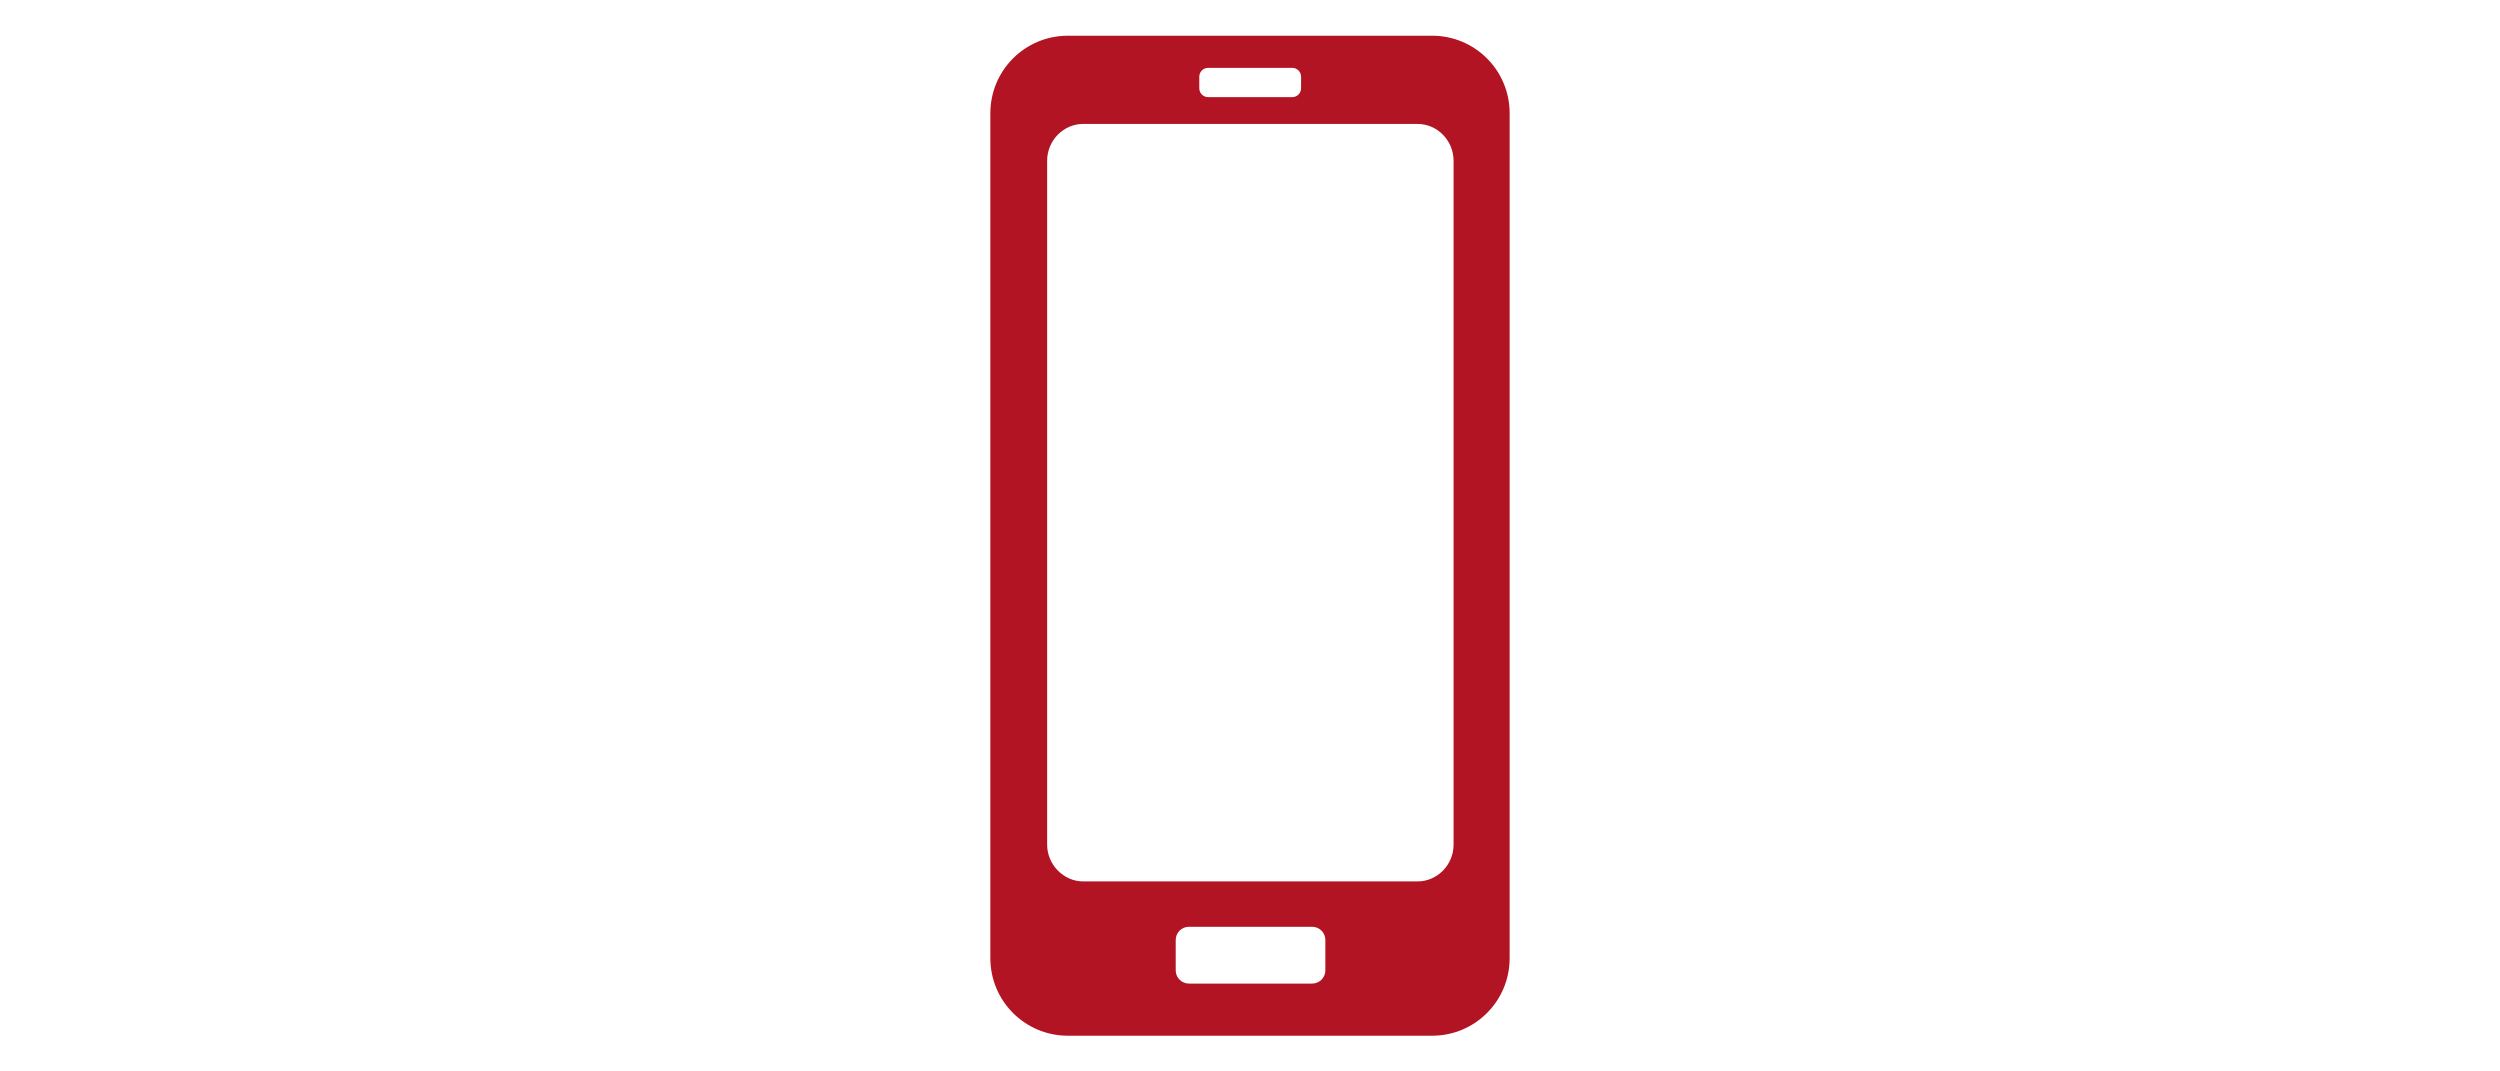 <?xml version="1.0" encoding="UTF-8"?>
<svg id="_イヤー_1" data-name=" イヤー 1" xmlns="http://www.w3.org/2000/svg" viewBox="0 0 70 30">
  <defs>
    <style>
      .cls-1 {
        fill: #b21423;
      }
    </style>
  </defs>
  <path class="cls-1" d="M40.11,1h-10.21c-1.2,0-2.17,.97-2.17,2.17V26.83c0,1.2,.97,2.17,2.17,2.17h10.2c1.2,0,2.17-.97,2.17-2.17V3.17c0-1.2-.97-2.17-2.17-2.17h0Zm-6.53,1.15c0-.14,.11-.25,.25-.25h2.35c.14,0,.25,.11,.25,.25v.32c0,.14-.11,.25-.25,.25h-2.35c-.14,0-.25-.11-.25-.25v-.32Zm3.53,25.02c0,.2-.16,.37-.37,.37h-3.45c-.2,0-.37-.16-.37-.37v-.85c0-.2,.16-.37,.37-.37h3.45c.2,0,.37,.16,.37,.37v.85Zm3.59-3.52c0,.57-.46,1.03-1.01,1.03h-9.36c-.55,0-1.01-.47-1.01-1.03V4.5c0-.57,.46-1.03,1.01-1.03h9.36c.56,0,1.01,.47,1.01,1.03V23.65Z"/>
</svg>